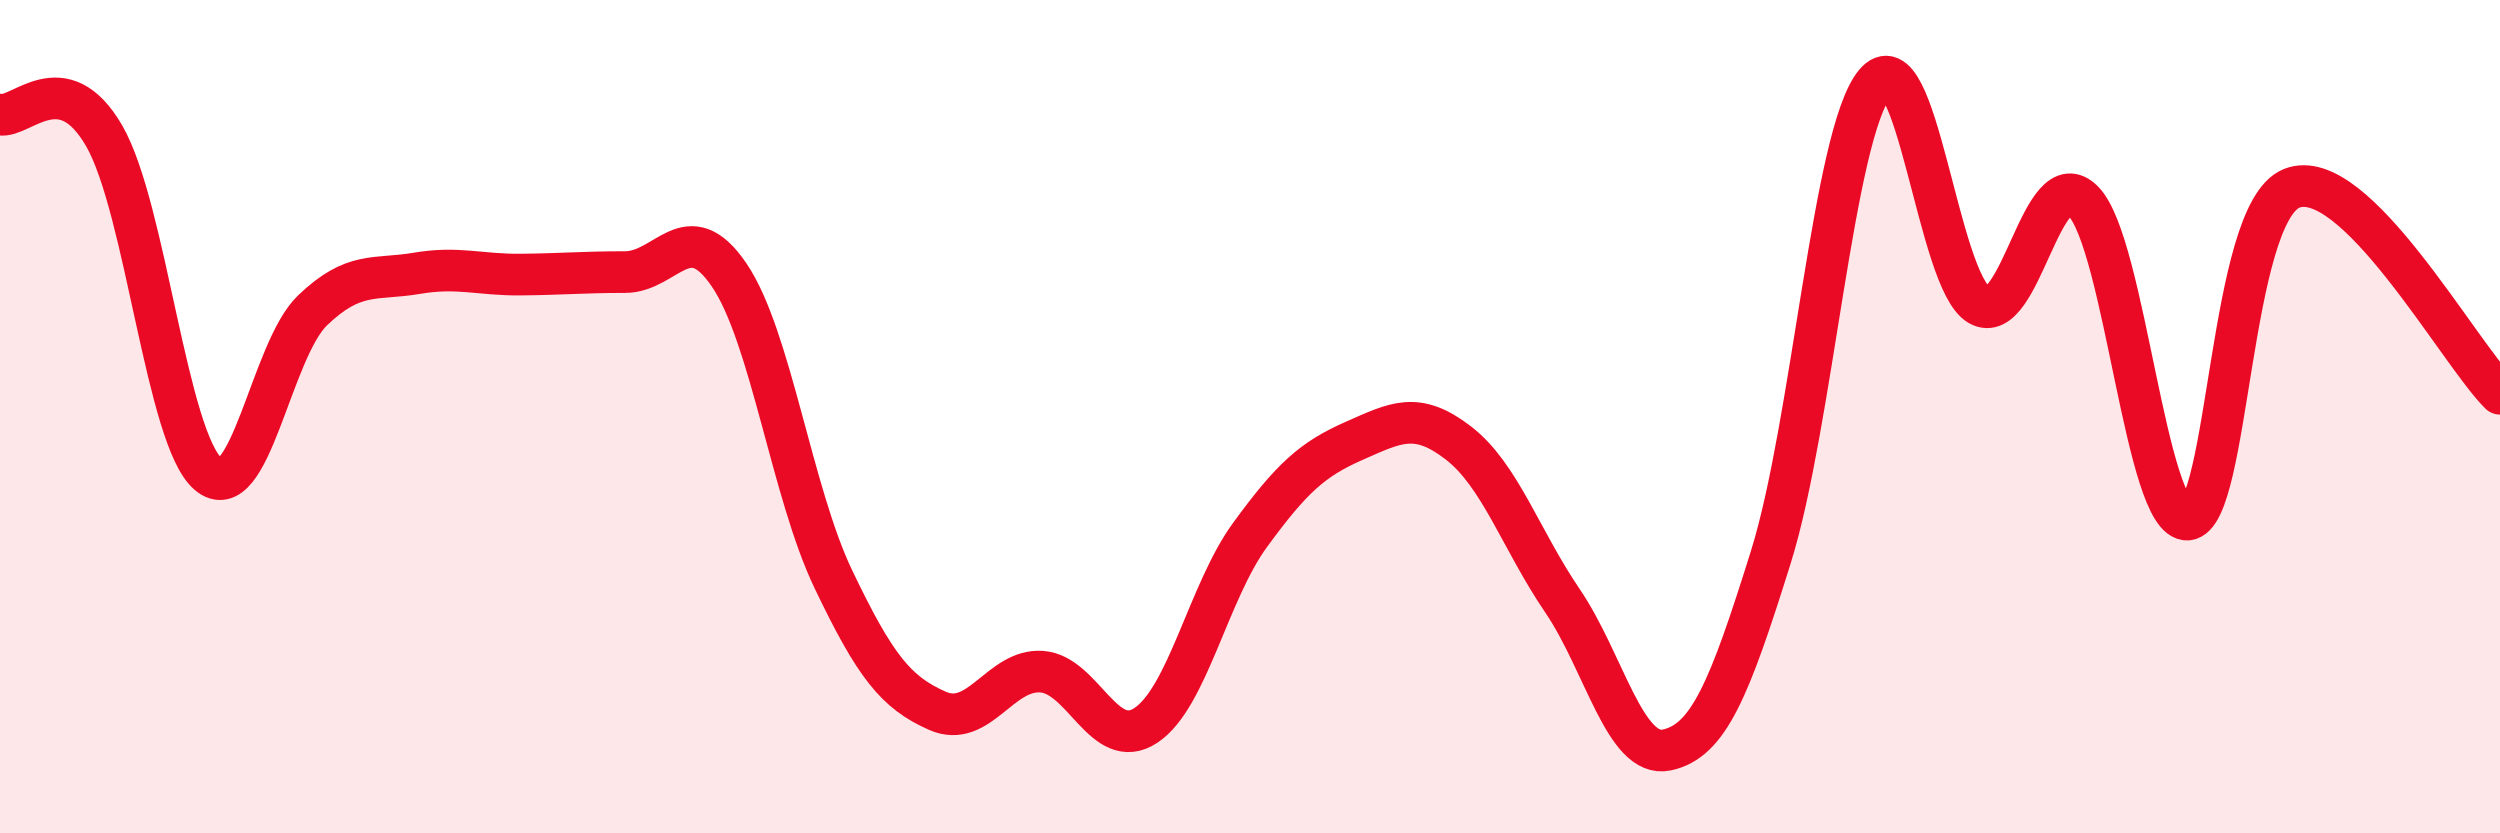 
    <svg width="60" height="20" viewBox="0 0 60 20" xmlns="http://www.w3.org/2000/svg">
      <path
        d="M 0,2.75 C 0.5,2.85 1.5,1.53 2.5,3.26 C 3.5,4.99 4,10.54 5,11.38 C 6,12.22 6.5,8.41 7.5,7.45 C 8.5,6.49 9,6.73 10,6.56 C 11,6.39 11.5,6.6 12.5,6.59 C 13.5,6.58 14,6.53 15,6.53 C 16,6.53 16.5,5.13 17.5,6.6 C 18.5,8.07 19,11.81 20,13.9 C 21,15.99 21.5,16.62 22.5,17.06 C 23.5,17.5 24,16.05 25,16.12 C 26,16.19 26.5,18.07 27.5,17.41 C 28.5,16.75 29,14.21 30,12.84 C 31,11.47 31.5,11.02 32.5,10.58 C 33.5,10.14 34,9.86 35,10.63 C 36,11.4 36.5,12.95 37.5,14.42 C 38.5,15.89 39,18.21 40,18 C 41,17.79 41.5,16.57 42.5,13.37 C 43.5,10.17 44,3.21 45,2 C 46,0.79 46.5,6.75 47.5,7.32 C 48.5,7.89 49,3.8 50,4.83 C 51,5.86 51.5,12.53 52.5,12.47 C 53.5,12.41 53.5,5.12 55,4.52 C 56.5,3.92 59,8.46 60,9.45L60 20L0 20Z"
        fill="#EB0A25"
        opacity="0.1"
        stroke-linecap="round"
        stroke-linejoin="round"
      />
      <path
        d="M 0,2.75 C 0.5,2.85 1.5,1.53 2.5,3.26 C 3.5,4.99 4,10.54 5,11.38 C 6,12.22 6.5,8.41 7.5,7.45 C 8.5,6.49 9,6.73 10,6.56 C 11,6.39 11.5,6.6 12.5,6.59 C 13.5,6.58 14,6.53 15,6.53 C 16,6.53 16.5,5.13 17.5,6.6 C 18.5,8.07 19,11.81 20,13.9 C 21,15.99 21.5,16.62 22.5,17.06 C 23.5,17.5 24,16.05 25,16.12 C 26,16.19 26.5,18.07 27.5,17.41 C 28.5,16.75 29,14.21 30,12.84 C 31,11.47 31.5,11.02 32.5,10.58 C 33.5,10.14 34,9.86 35,10.63 C 36,11.4 36.5,12.95 37.5,14.42 C 38.5,15.89 39,18.21 40,18 C 41,17.79 41.5,16.57 42.5,13.37 C 43.5,10.17 44,3.21 45,2 C 46,0.79 46.5,6.75 47.5,7.32 C 48.5,7.89 49,3.8 50,4.83 C 51,5.86 51.5,12.53 52.5,12.47 C 53.5,12.41 53.5,5.12 55,4.52 C 56.5,3.92 59,8.46 60,9.45"
        stroke="#EB0A25"
        stroke-width="1"
        fill="none"
        stroke-linecap="round"
        stroke-linejoin="round"
      />
    </svg>
  